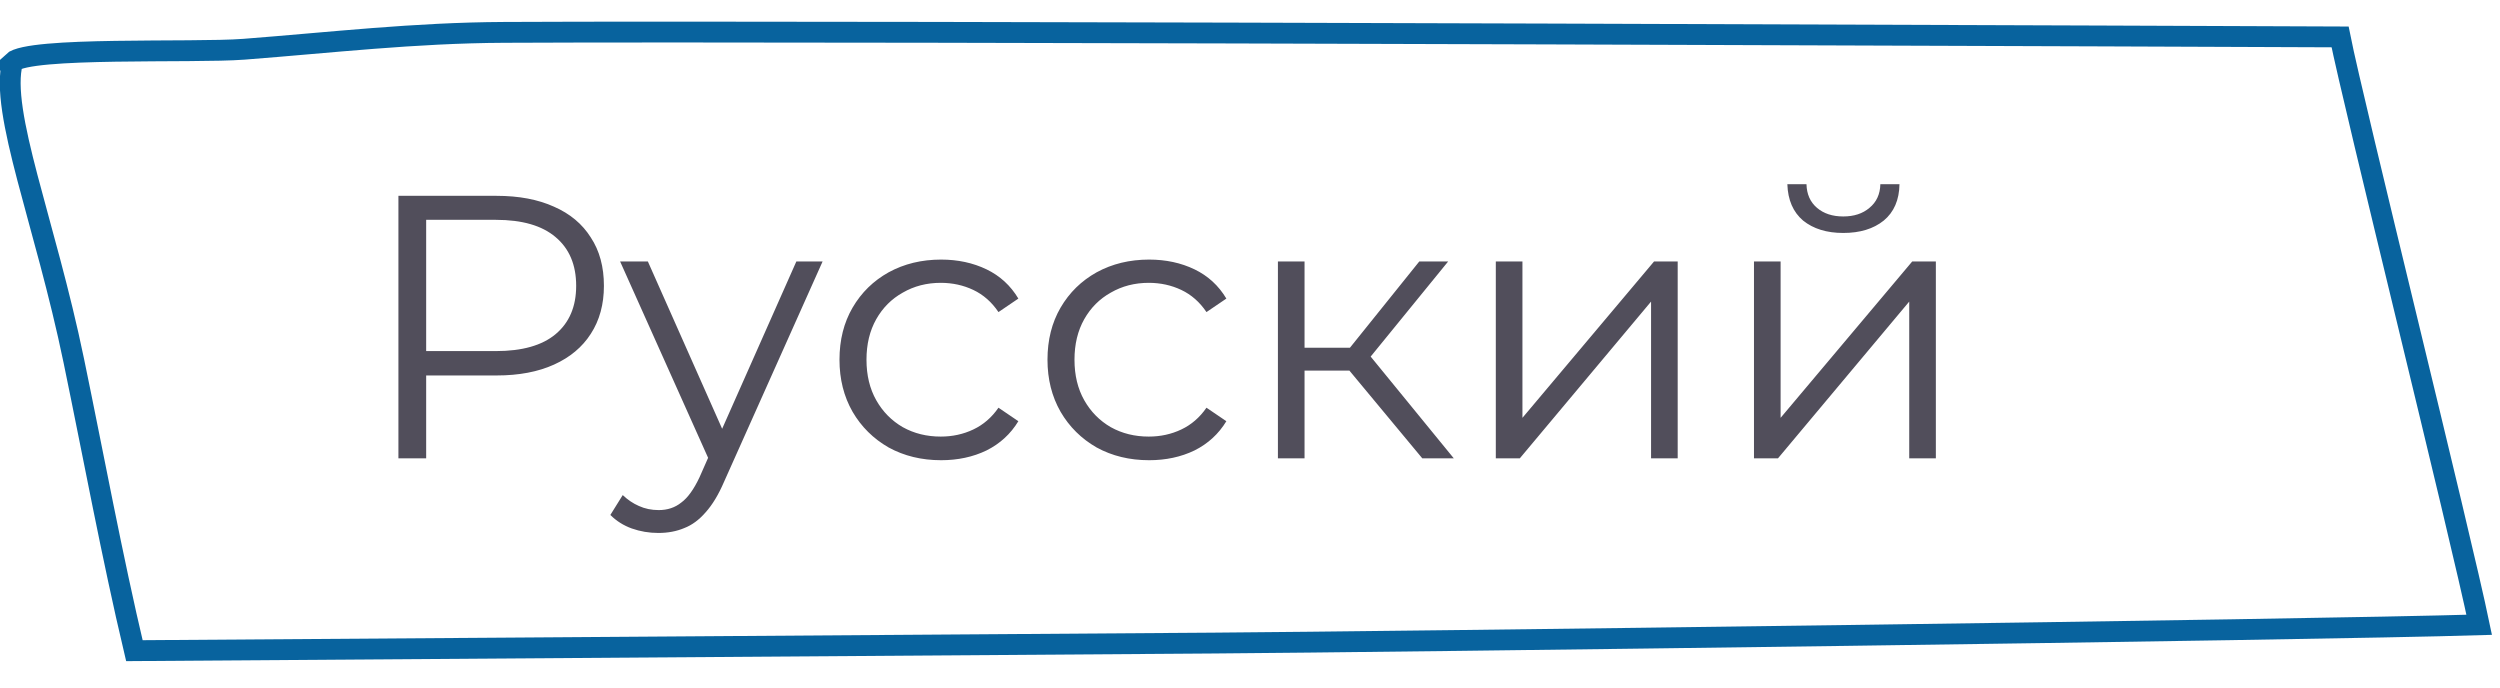 <?xml version="1.0" encoding="UTF-8"?> <svg xmlns="http://www.w3.org/2000/svg" width="120" height="33" viewBox="0 0 120 33" fill="none"> <g clip-path="url(#clip0_112_93)"> <path d="M0.602 2.988C-0.03 5.355 2.165 10.651 3.542 17.315C4.484 21.863 5.381 26.72 6.45 31.232C26.185 31.096 40.748 30.988 58.283 30.867C66.278 30.813 110.746 30.242 119.002 29.991C118.1 25.638 112.944 4.914 112.324 1.772C112.324 1.772 40.115 1.469 24.205 1.554C19.862 1.576 15.942 2.038 11.704 2.364C9.256 2.551 1.4 2.23 0.591 2.986L0.602 2.988Z" stroke="#08639E" stroke-miterlimit="10"></path> </g> <path opacity="0.7" d="M19.124 22V9.4H23.84C24.908 9.4 25.826 9.574 26.594 9.922C27.362 10.258 27.95 10.75 28.358 11.398C28.778 12.034 28.988 12.808 28.988 13.72C28.988 14.608 28.778 15.376 28.358 16.024C27.95 16.66 27.362 17.152 26.594 17.5C25.826 17.848 24.908 18.022 23.84 18.022H19.862L20.456 17.392V22H19.124ZM20.456 17.5L19.862 16.852H23.804C25.064 16.852 26.018 16.582 26.666 16.042C27.326 15.49 27.656 14.716 27.656 13.72C27.656 12.712 27.326 11.932 26.666 11.38C26.018 10.828 25.064 10.552 23.804 10.552H19.862L20.456 9.922V17.5ZM31.601 25.582C31.157 25.582 30.731 25.51 30.323 25.366C29.927 25.222 29.585 25.006 29.297 24.718L29.891 23.764C30.131 23.992 30.389 24.166 30.665 24.286C30.953 24.418 31.271 24.484 31.619 24.484C32.039 24.484 32.399 24.364 32.699 24.124C33.011 23.896 33.305 23.488 33.581 22.9L34.193 21.514L34.337 21.316L38.225 12.55H39.485L34.751 23.134C34.487 23.746 34.193 24.232 33.869 24.592C33.557 24.952 33.215 25.204 32.843 25.348C32.471 25.504 32.057 25.582 31.601 25.582ZM34.121 22.27L29.765 12.55H31.097L34.949 21.226L34.121 22.27ZM45.173 22.09C44.237 22.09 43.397 21.886 42.653 21.478C41.921 21.058 41.345 20.488 40.925 19.768C40.505 19.036 40.295 18.202 40.295 17.266C40.295 16.318 40.505 15.484 40.925 14.764C41.345 14.044 41.921 13.48 42.653 13.072C43.397 12.664 44.237 12.46 45.173 12.46C45.977 12.46 46.703 12.616 47.351 12.928C47.999 13.24 48.509 13.708 48.881 14.332L47.927 14.98C47.603 14.5 47.201 14.146 46.721 13.918C46.241 13.69 45.719 13.576 45.155 13.576C44.483 13.576 43.877 13.732 43.337 14.044C42.797 14.344 42.371 14.77 42.059 15.322C41.747 15.874 41.591 16.522 41.591 17.266C41.591 18.01 41.747 18.658 42.059 19.21C42.371 19.762 42.797 20.194 43.337 20.506C43.877 20.806 44.483 20.956 45.155 20.956C45.719 20.956 46.241 20.842 46.721 20.614C47.201 20.386 47.603 20.038 47.927 19.57L48.881 20.218C48.509 20.83 47.999 21.298 47.351 21.622C46.703 21.934 45.977 22.09 45.173 22.09ZM55.157 22.09C54.221 22.09 53.381 21.886 52.637 21.478C51.905 21.058 51.329 20.488 50.909 19.768C50.489 19.036 50.279 18.202 50.279 17.266C50.279 16.318 50.489 15.484 50.909 14.764C51.329 14.044 51.905 13.48 52.637 13.072C53.381 12.664 54.221 12.46 55.157 12.46C55.961 12.46 56.687 12.616 57.335 12.928C57.983 13.24 58.493 13.708 58.865 14.332L57.911 14.98C57.587 14.5 57.185 14.146 56.705 13.918C56.225 13.69 55.703 13.576 55.139 13.576C54.467 13.576 53.861 13.732 53.321 14.044C52.781 14.344 52.355 14.77 52.043 15.322C51.731 15.874 51.575 16.522 51.575 17.266C51.575 18.01 51.731 18.658 52.043 19.21C52.355 19.762 52.781 20.194 53.321 20.506C53.861 20.806 54.467 20.956 55.139 20.956C55.703 20.956 56.225 20.842 56.705 20.614C57.185 20.386 57.587 20.038 57.911 19.57L58.865 20.218C58.493 20.83 57.983 21.298 57.335 21.622C56.687 21.934 55.961 22.09 55.157 22.09ZM68.27 22L64.382 17.32L65.444 16.69L69.782 22H68.27ZM61.34 22V12.55H62.618V22H61.34ZM62.222 17.788V16.69H65.264V17.788H62.222ZM65.552 17.41L64.364 17.23L68.126 12.55H69.512L65.552 17.41ZM71.799 22V12.55H73.077V20.056L79.395 12.55H80.529V22H79.251V14.476L72.951 22H71.799ZM84.191 22V12.55H85.469V20.056L91.787 12.55H92.921V22H91.643V14.476L85.343 22H84.191ZM88.475 11.182C87.683 11.182 87.041 10.984 86.549 10.588C86.069 10.18 85.817 9.598 85.793 8.842H86.711C86.723 9.322 86.891 9.7 87.215 9.976C87.539 10.252 87.959 10.39 88.475 10.39C88.991 10.39 89.411 10.252 89.735 9.976C90.071 9.7 90.245 9.322 90.257 8.842H91.175C91.163 9.598 90.911 10.18 90.419 10.588C89.927 10.984 89.279 11.182 88.475 11.182Z" fill="#080316"></path> <defs> <clipPath id="clip0_112_93"> <rect width="120" height="33" fill="white"></rect> </clipPath> </defs> </svg> 